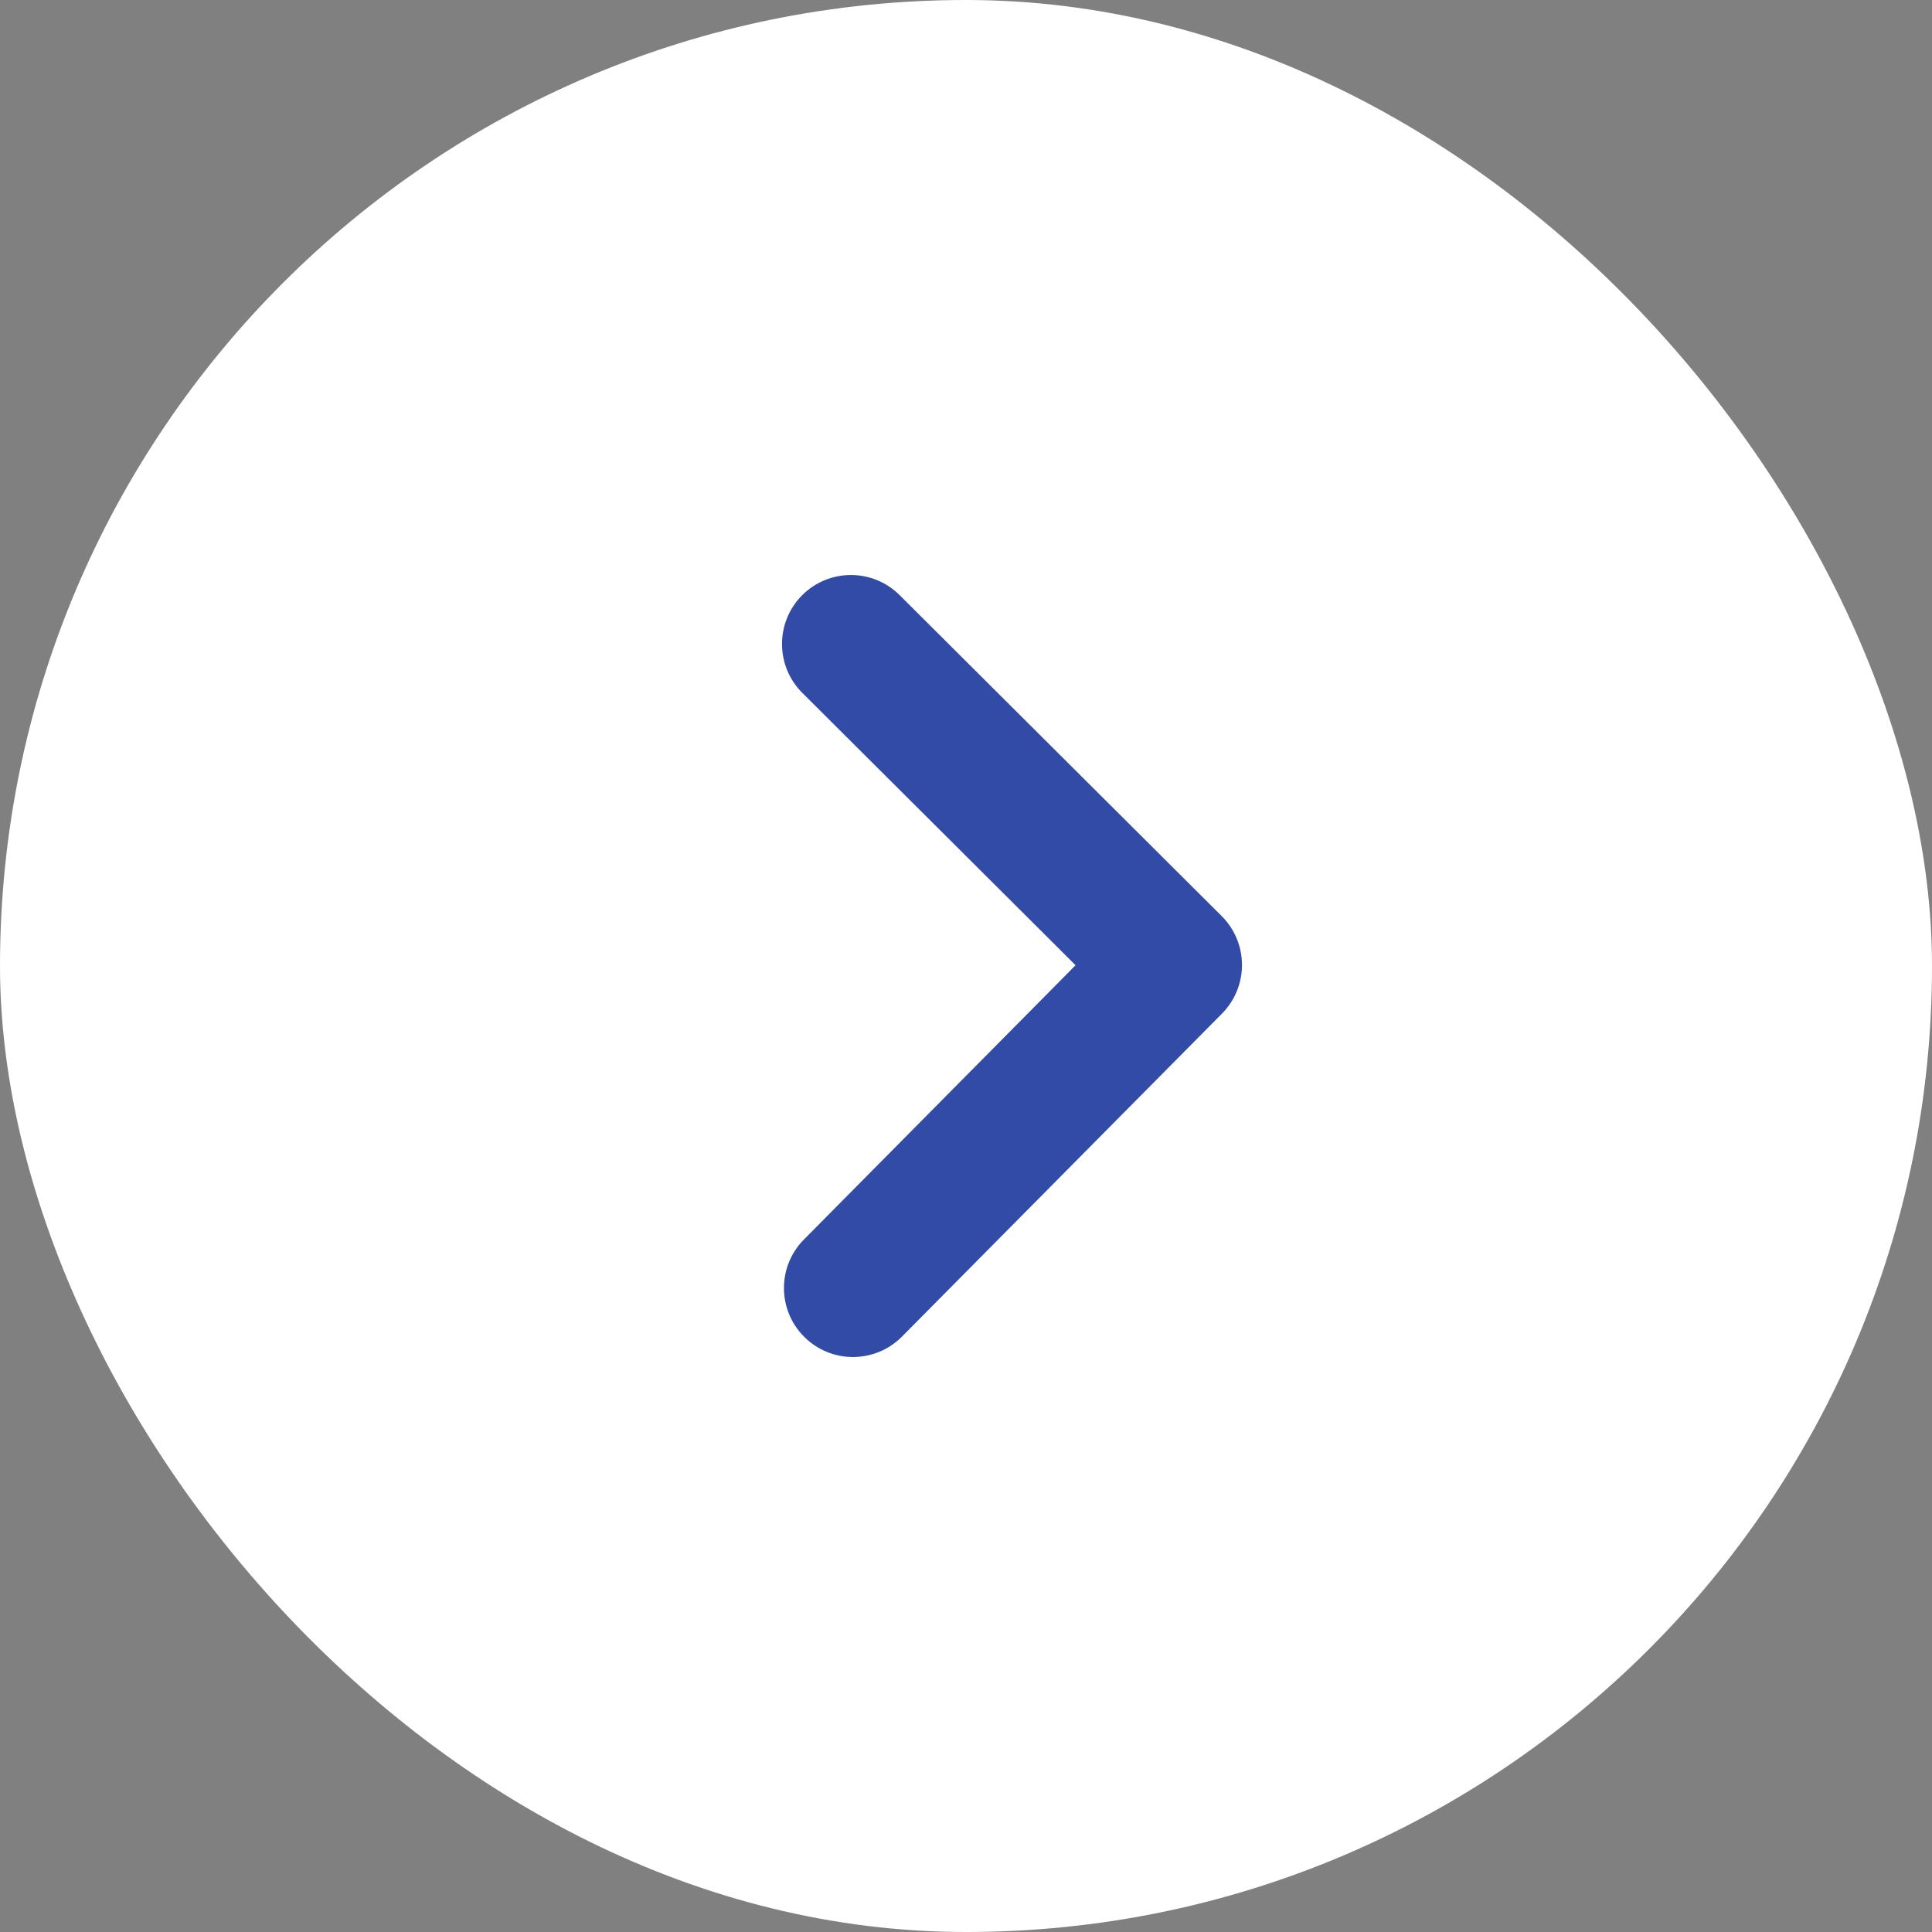 <svg width="28" height="28" viewBox="0 0 28 28" fill="none" xmlns="http://www.w3.org/2000/svg">
<rect x="0" y="0" width="28" height="28" fill="#808080" stroke="none"/>
<rect width="28" height="28" rx="14" fill="white"/>
<path d="M17.706 13.277C18.096 13.667 18.098 14.297 17.71 14.69L13.072 19.371C12.877 19.568 12.619 19.667 12.362 19.667C12.107 19.667 11.852 19.57 11.658 19.377C11.265 18.988 11.263 18.355 11.652 17.963L15.588 13.989L11.627 10.041C11.237 9.652 11.235 9.019 11.625 8.627C12.015 8.236 12.649 8.236 13.039 8.626L17.706 13.277Z" fill="#324BA6"/>
</svg>
